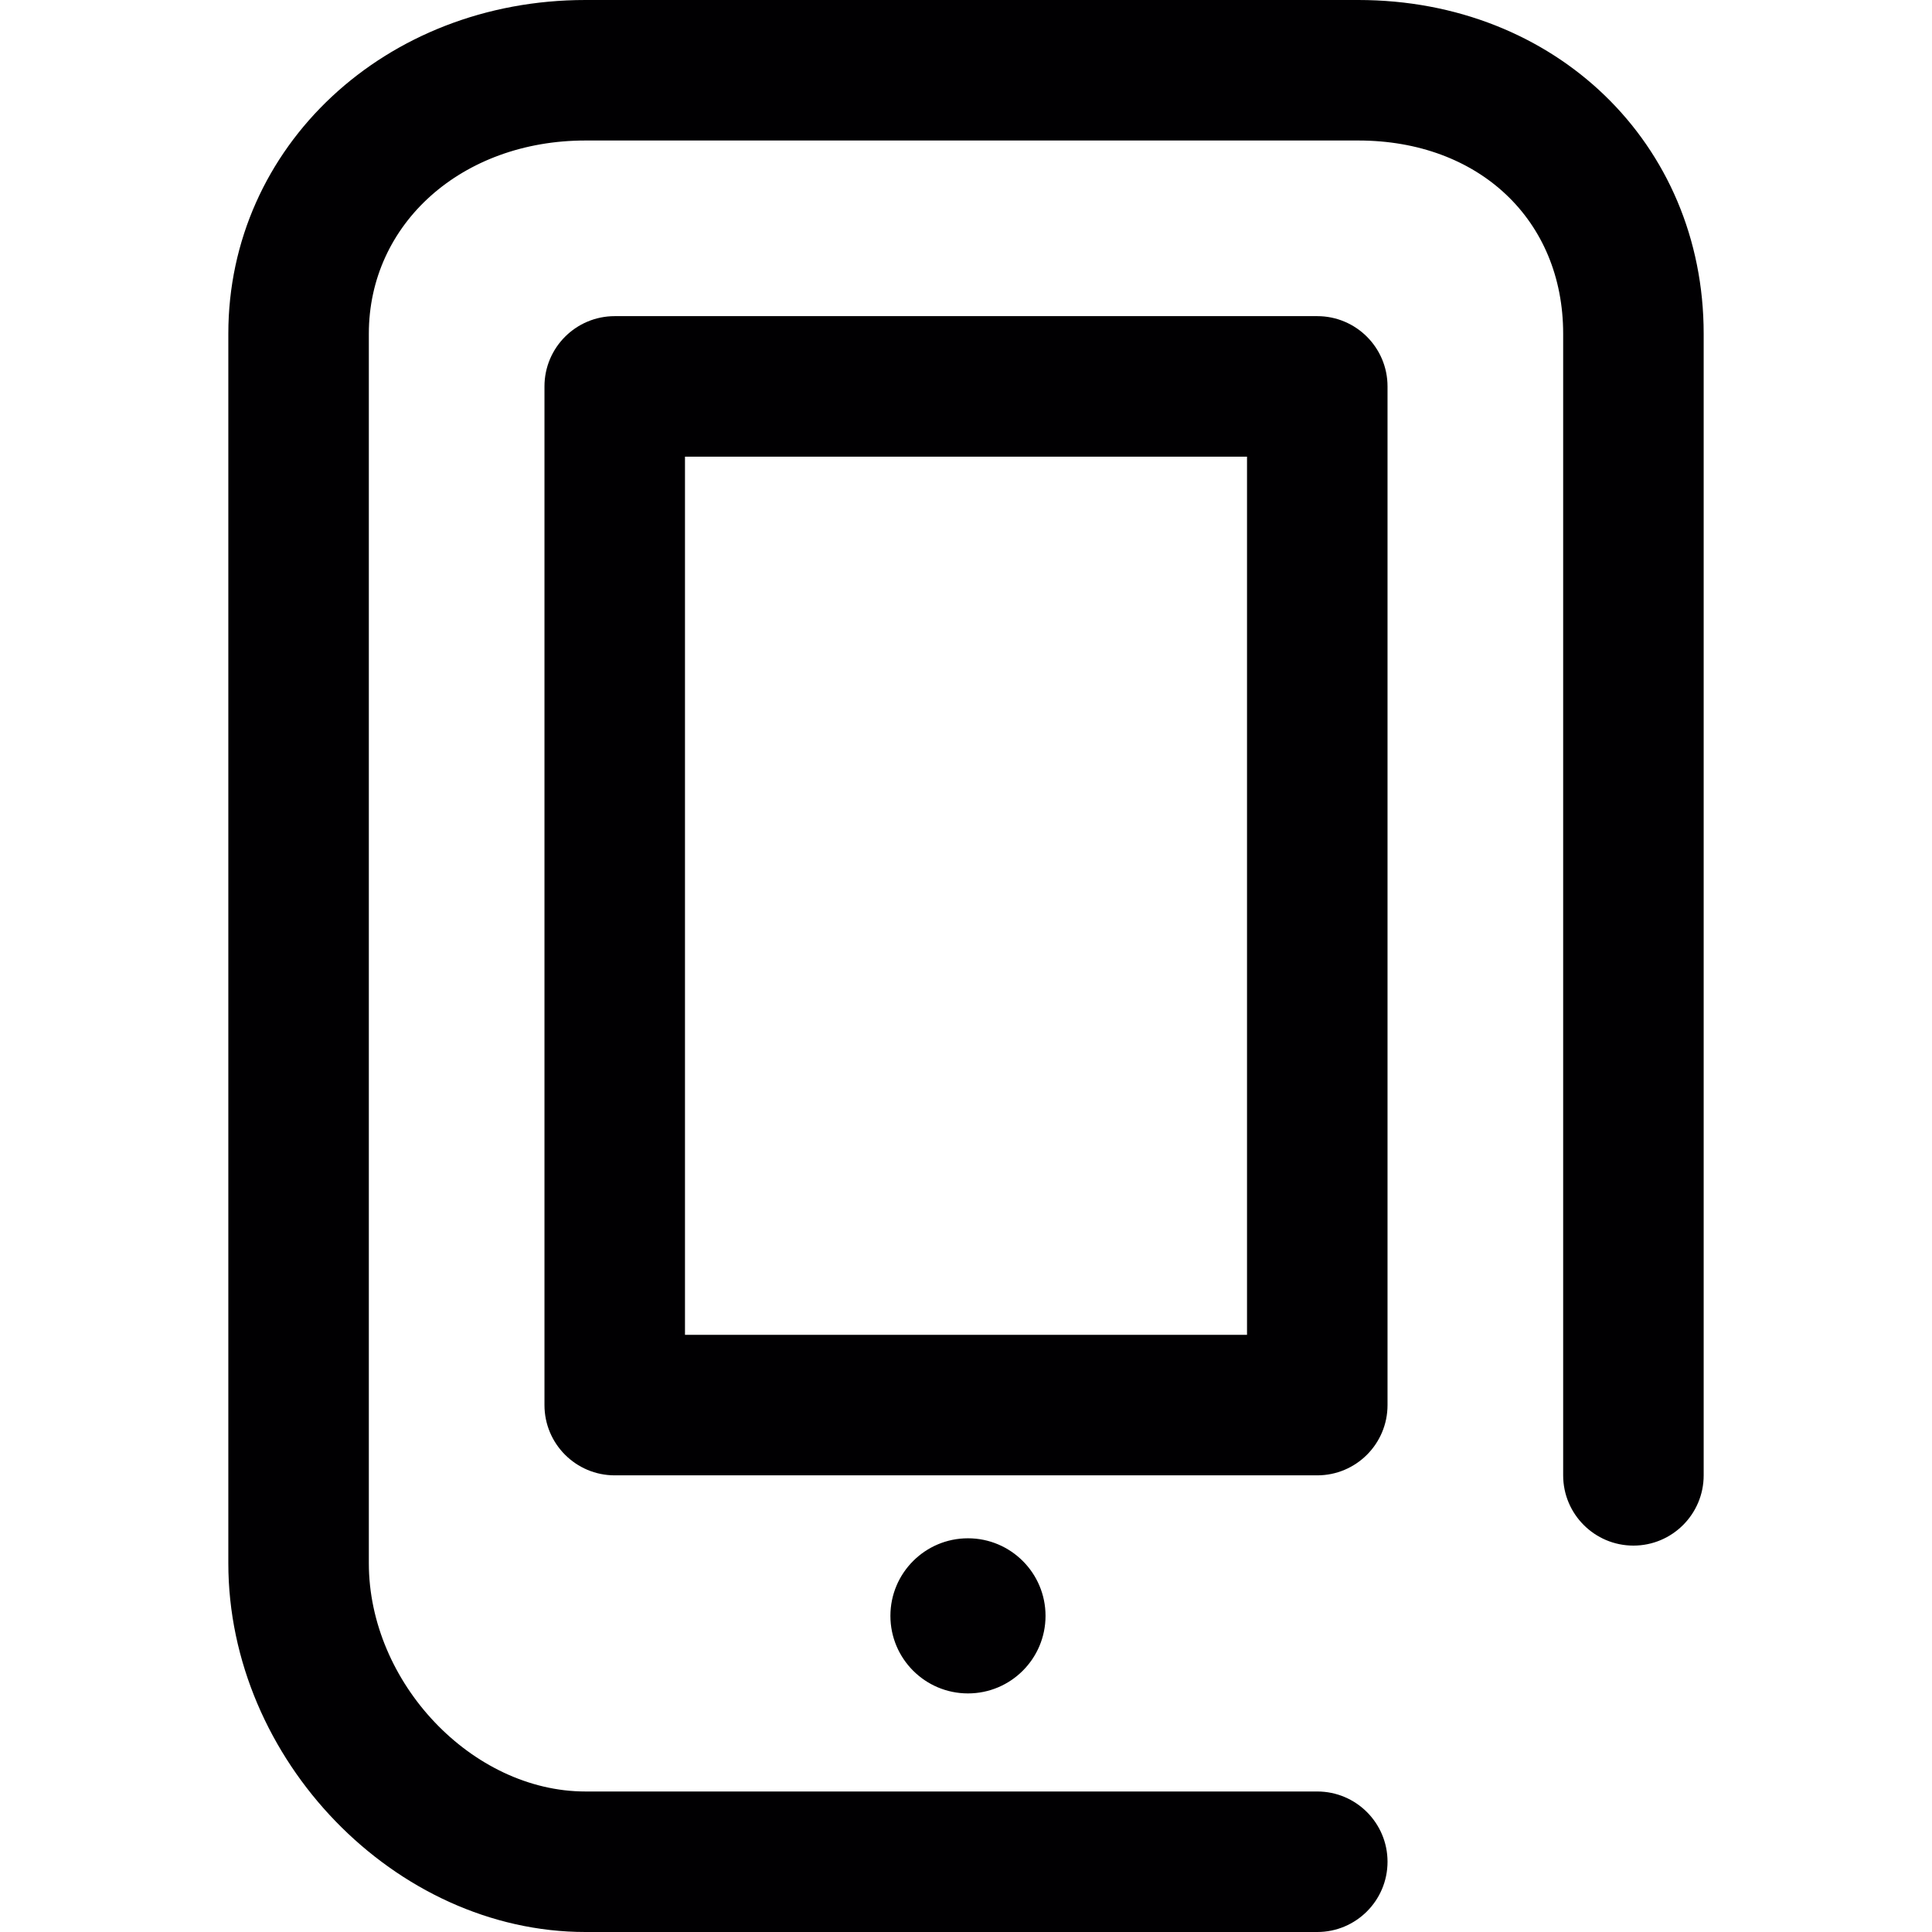 <?xml version="1.0" encoding="iso-8859-1"?>
<!-- Uploaded to: SVG Repo, www.svgrepo.com, Generator: SVG Repo Mixer Tools -->
<svg height="800px" width="800px" version="1.1" id="Capa_1" xmlns="http://www.w3.org/2000/svg" xmlns:xlink="http://www.w3.org/1999/xlink" 
	 viewBox="0 0 55 55" xml:space="preserve">
<g>
	<path style="fill:#010002;" d="M37.5,55H16.667C11.251,55,6.5,50.094,6.5,44.5v-35C6.5,4.173,10.966,0,16.667,0h22
		C44.272,0,48.5,4.084,48.5,9.5V42c0,1.104-0.896,2-2,2s-2-0.896-2-2V9.5c0-3.238-2.398-5.5-5.833-5.5h-22
		C13.151,4,10.5,6.364,10.5,9.5v35c0,3.402,2.939,6.5,6.167,6.5H37.5c1.104,0,2,0.896,2,2S38.604,55,37.5,55z M39.5,40V11
		c0-1.104-0.896-2-2-2h-20c-1.104,0-2,0.896-2,2v29c0,1.104,0.896,2,2,2h20C38.604,42,39.5,41.104,39.5,40z M19.5,13h16v25h-16V13z
		 M25.348,46c0,1.219,0.989,2.208,2.208,2.208c1.219,0,2.208-0.989,2.208-2.208s-0.989-2.208-2.208-2.208S25.348,44.781,25.348,46z"
		/>
</g>
</svg>